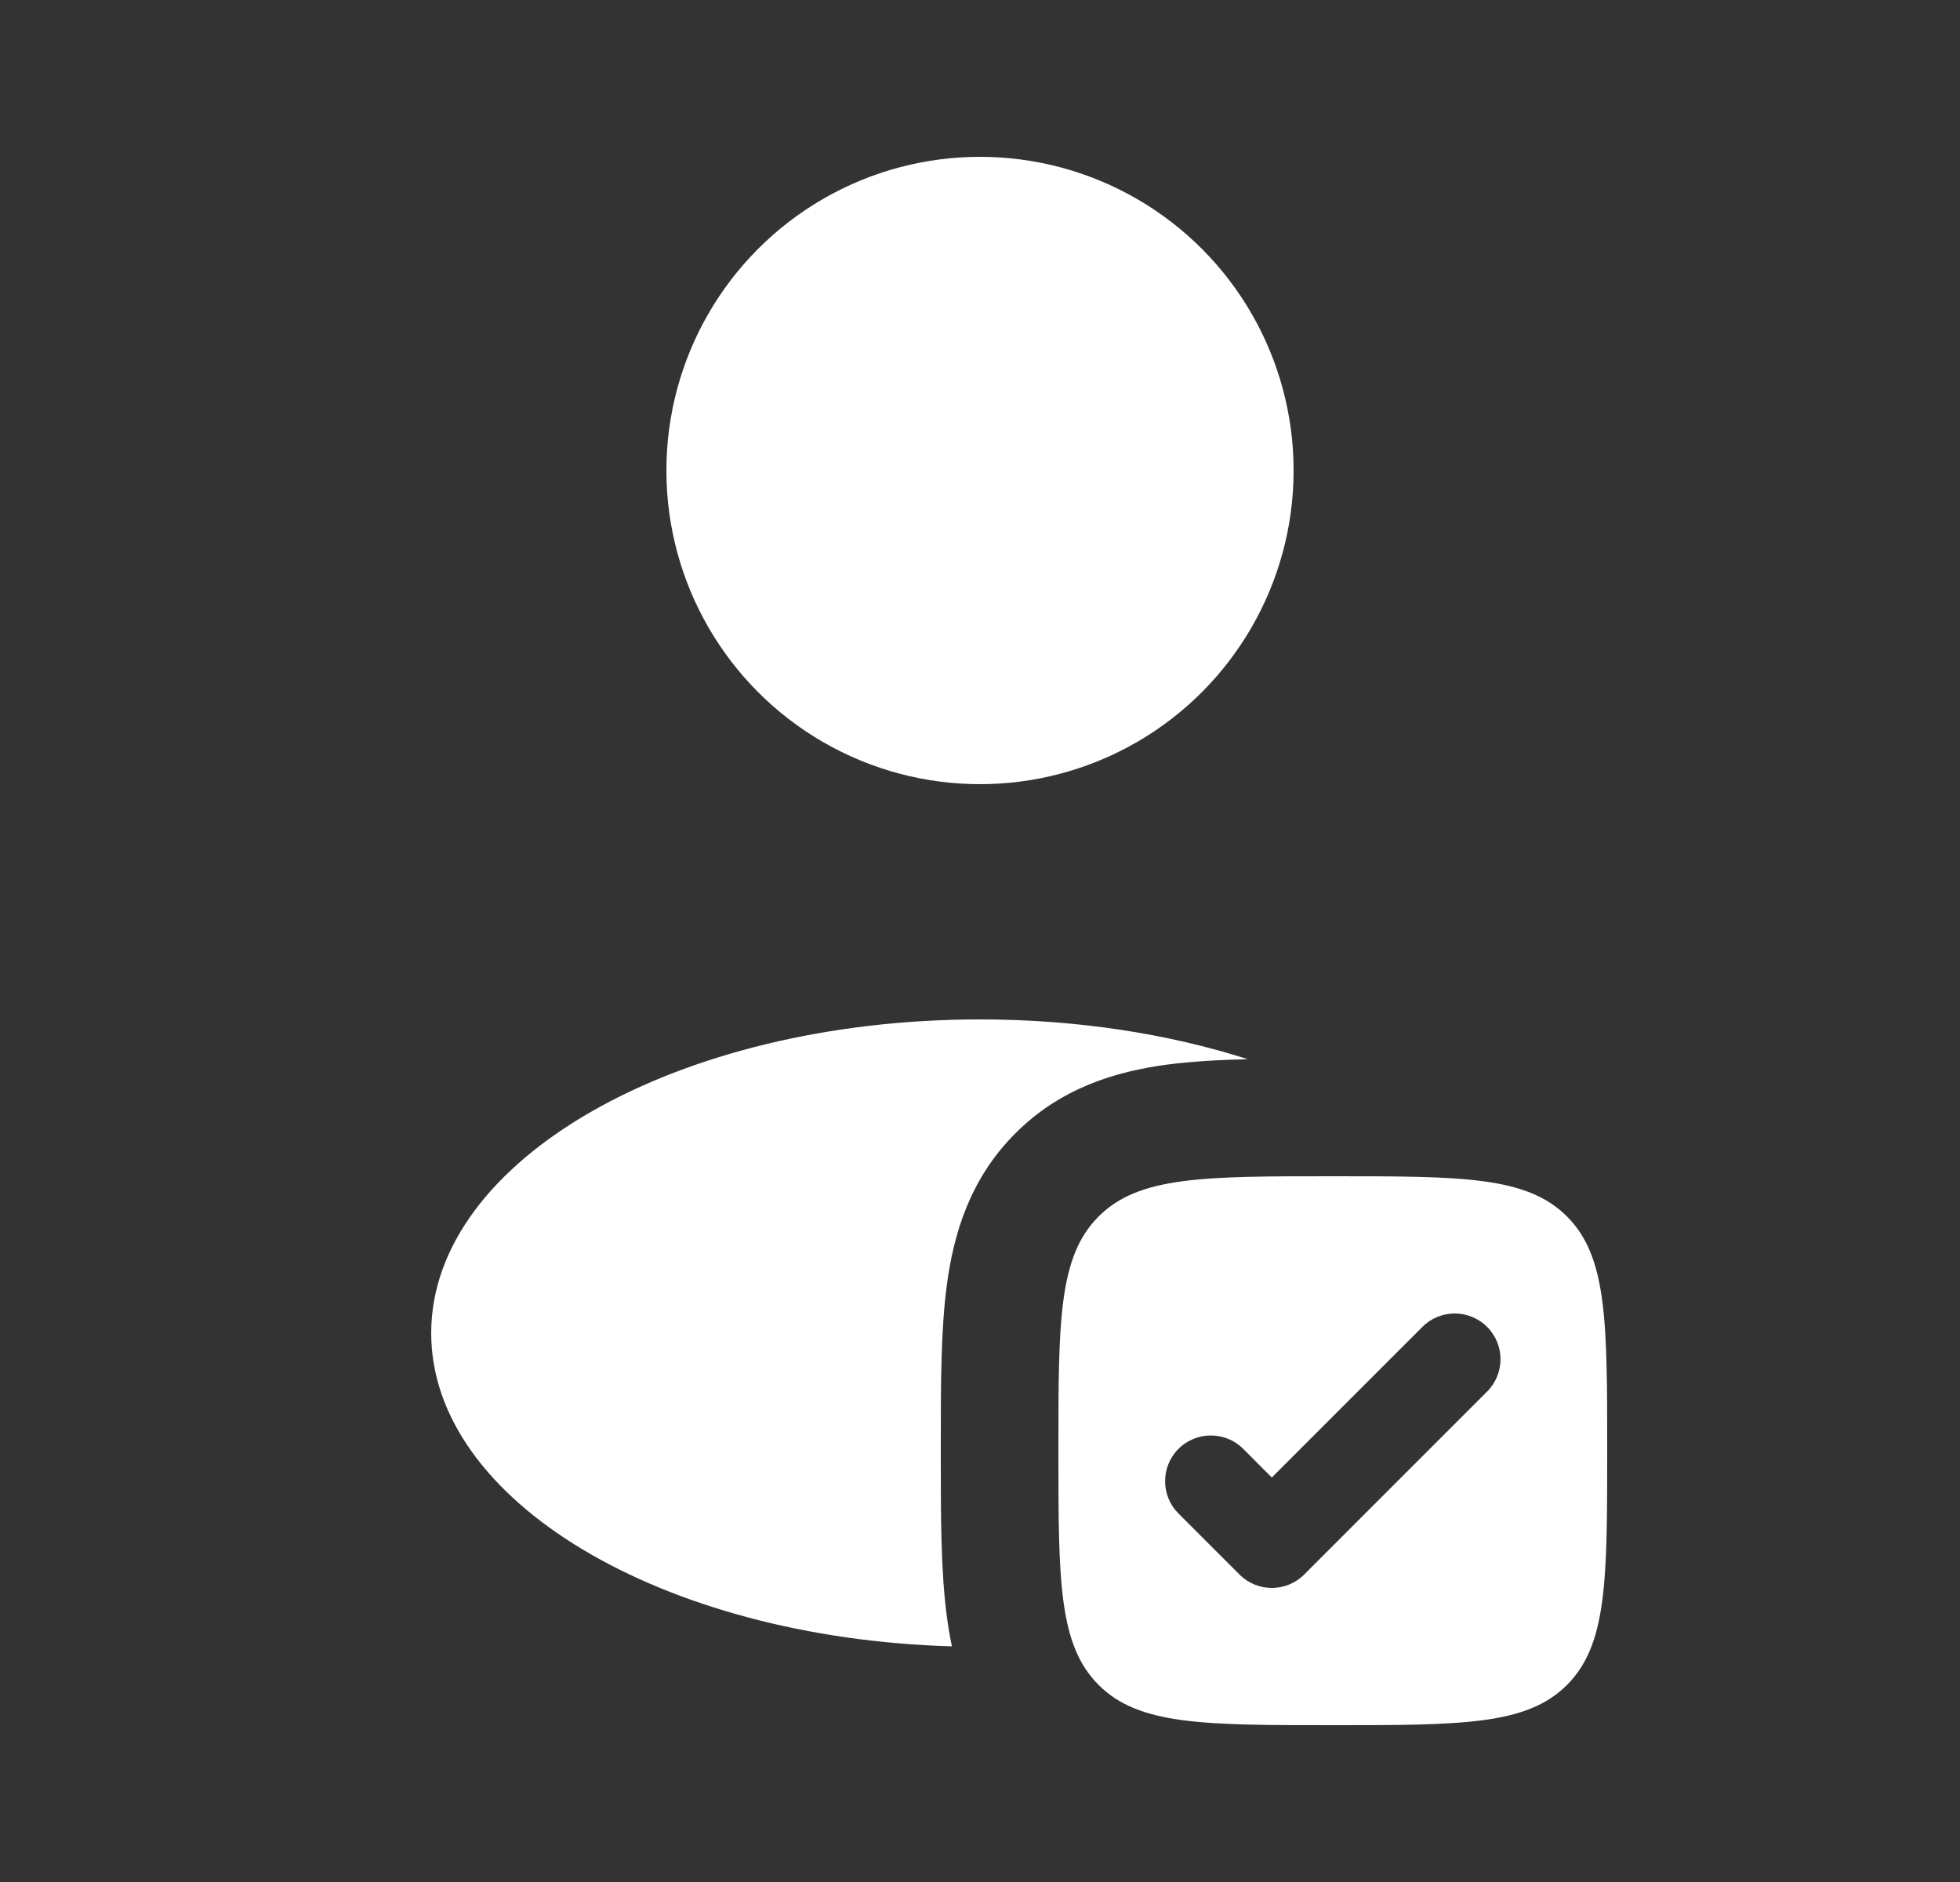<svg width="25" height="24" viewBox="0 0 25 24" fill="none" xmlns="http://www.w3.org/2000/svg">
<rect x="0" y="0" width="25" height="24" fill="#333333" stroke="none"/>
<circle cx="12.5" cy="6" r="4" fill="white"/>
<path fillRule="evenodd" clipRule="evenodd" d="M17 22C15.35 22 14.525 22 14.013 21.487C13.5 20.975 13.5 20.15 13.5 18.5C13.5 16.85 13.5 16.025 14.013 15.513C14.525 15 15.35 15 17 15C18.65 15 19.475 15 19.987 15.513C20.5 16.025 20.5 16.85 20.5 18.5C20.5 20.15 20.5 20.975 19.987 21.487C19.475 22 18.65 22 17 22ZM18.968 17.746C19.196 17.518 19.196 17.149 18.968 16.921C18.74 16.693 18.371 16.693 18.143 16.921L16.222 18.842L15.857 18.476C15.629 18.249 15.26 18.249 15.032 18.476C14.804 18.704 14.804 19.074 15.032 19.301L15.81 20.079C16.038 20.307 16.407 20.307 16.635 20.079L18.968 17.746Z" fill="white"/>
<path d="M15.915 13.507C14.905 13.184 13.74 13 12.5 13C8.634 13 5.5 14.791 5.5 17C5.5 19.141 8.442 20.888 12.142 20.995C12.115 20.869 12.094 20.743 12.078 20.62C12 20.042 12 19.337 12 18.586V18.414C12 17.663 12 16.958 12.078 16.38C12.164 15.737 12.37 15.033 12.952 14.452C13.533 13.87 14.237 13.664 14.88 13.577C15.192 13.536 15.541 13.516 15.915 13.507Z" fill="white"/>
</svg>
